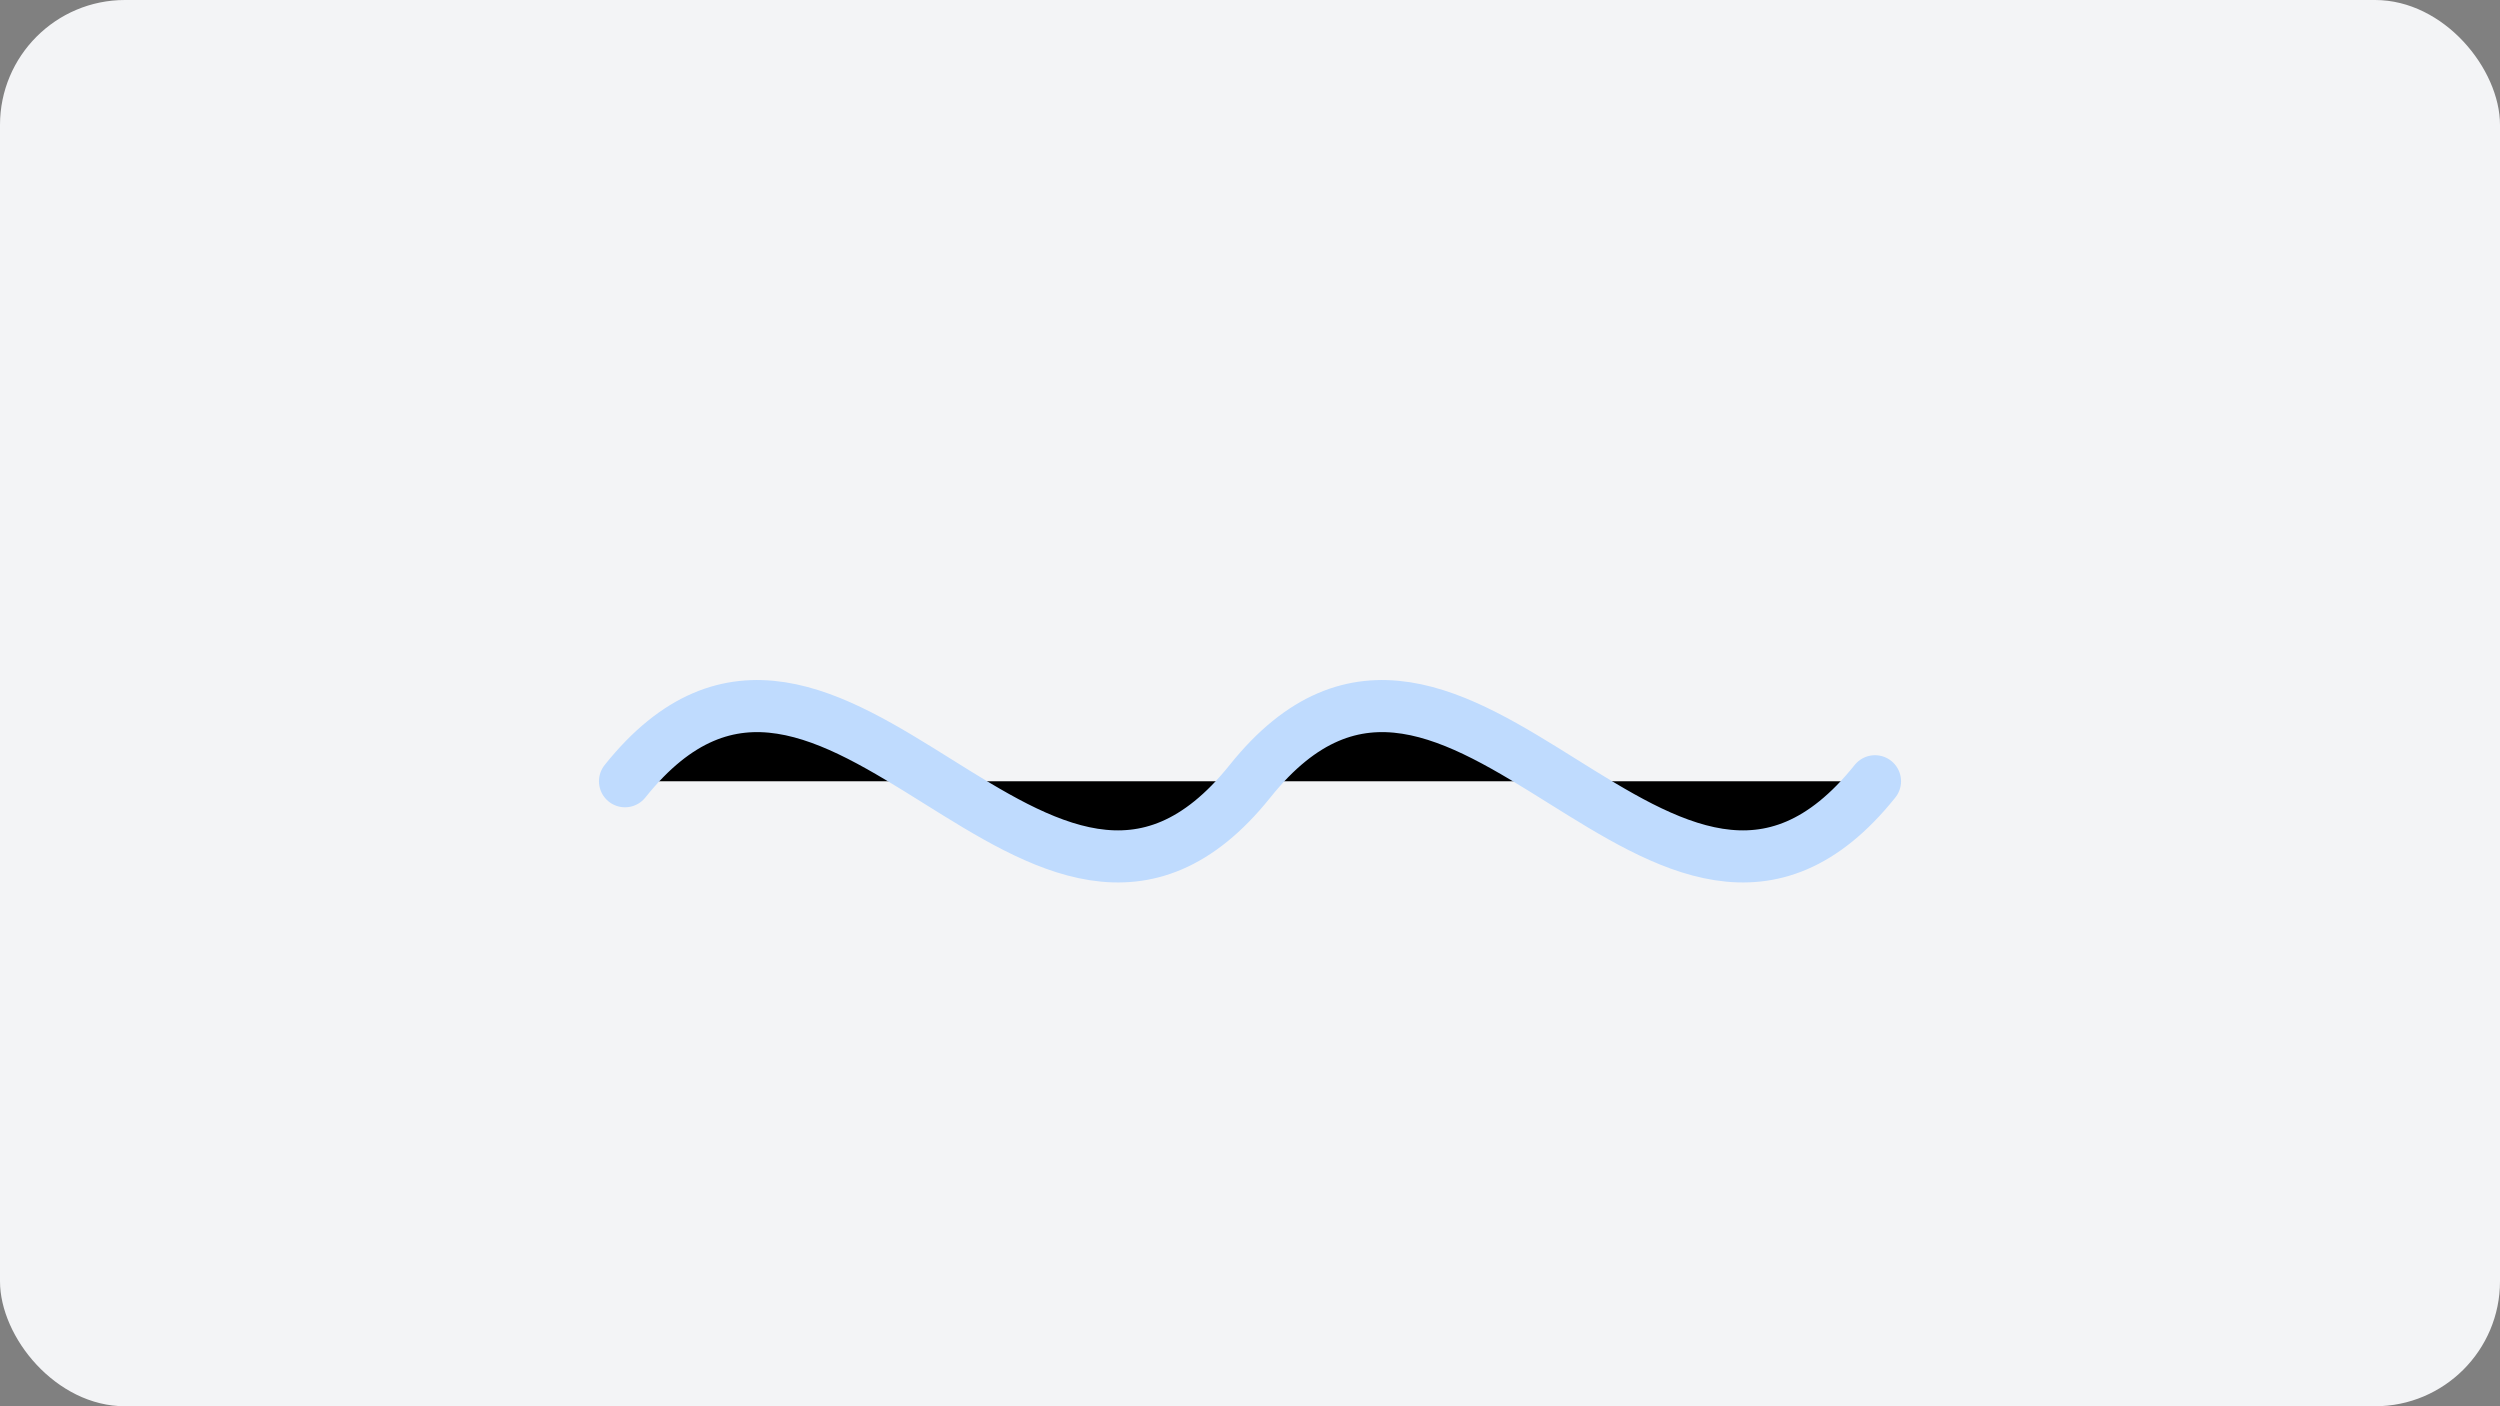<svg width="480" height="270" viewBox="0 0 480 270" xmlns="http://www.w3.org/2000/svg">
  <rect x="0" y="0" width="480" height="270" fill="#808080" stroke="none"/>
  <rect width="480" height="270" rx="24" fill="#F3F4F6" />
  <path d="M120 150C160 100 200 200 240 150C280 100 320 200 360 150" stroke="#BFDBFE" stroke-width="10" stroke-linecap="round"/>
</svg>
